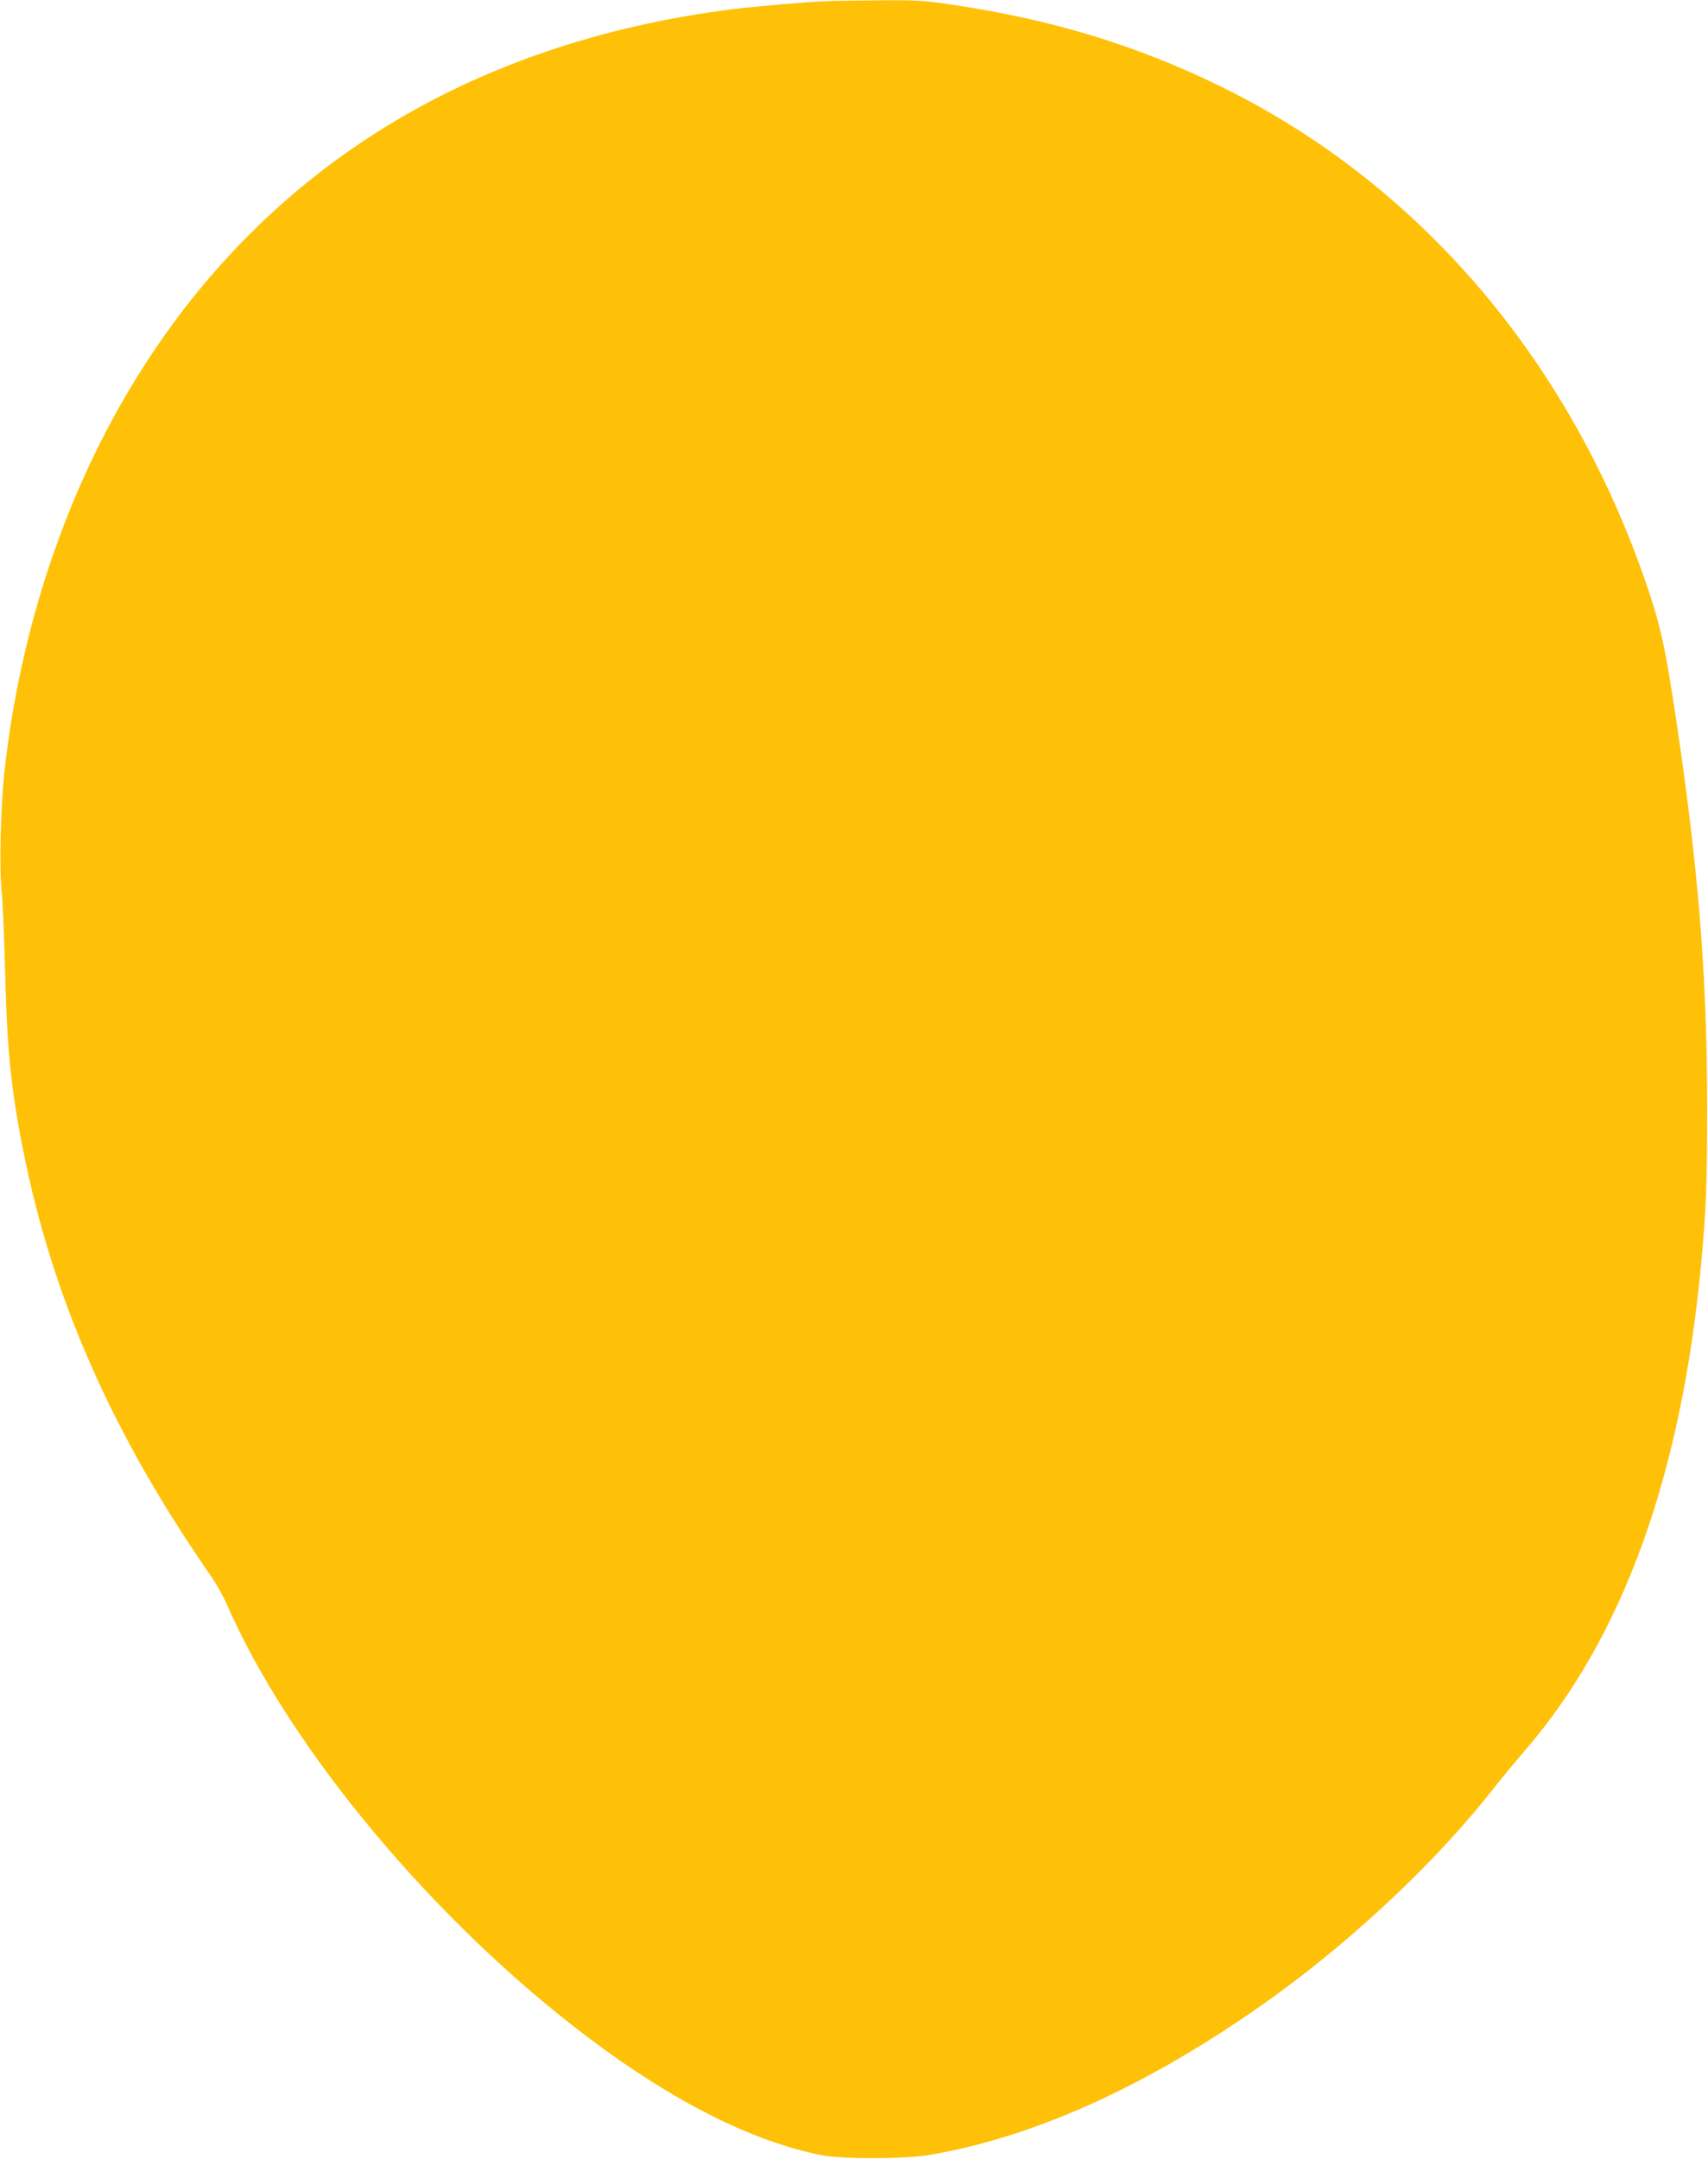 <?xml version="1.0" standalone="no"?>
<!DOCTYPE svg PUBLIC "-//W3C//DTD SVG 20010904//EN"
 "http://www.w3.org/TR/2001/REC-SVG-20010904/DTD/svg10.dtd">
<svg version="1.0" xmlns="http://www.w3.org/2000/svg"
 width="1013pt" height="1280pt" viewBox="0 0 1013 1280"
 preserveAspectRatio="xMidYMid meet">
<g transform="translate(0,1280) scale(0.1,-0.1)"
fill="#ffc107" stroke="none">
<path d="M4900 12793 c-113 -4 -430 -32 -560 -48 -1547 -198 -2745 -934 -3513
-2157 -430 -685 -708 -1510 -802 -2374 -21 -199 -30 -565 -15 -699 6 -60 15
-270 20 -465 12 -502 39 -749 126 -1160 179 -839 529 -1618 1088 -2424 35 -50
78 -125 96 -166 371 -858 1235 -1894 2155 -2585 502 -377 961 -608 1373 -692
121 -25 501 -24 647 1 643 110 1340 432 2055 950 481 349 962 805 1296 1232
43 55 125 154 182 220 580 674 925 1631 1042 2889 29 313 35 470 35 920 -1
729 -44 1314 -155 2100 -82 571 -111 718 -188 950 -450 1354 -1349 2416 -2537
3000 -503 247 -1016 403 -1618 490 -147 22 -200 25 -410 23 -133 -1 -276 -3
-317 -5z"/>
</g>
</svg>
